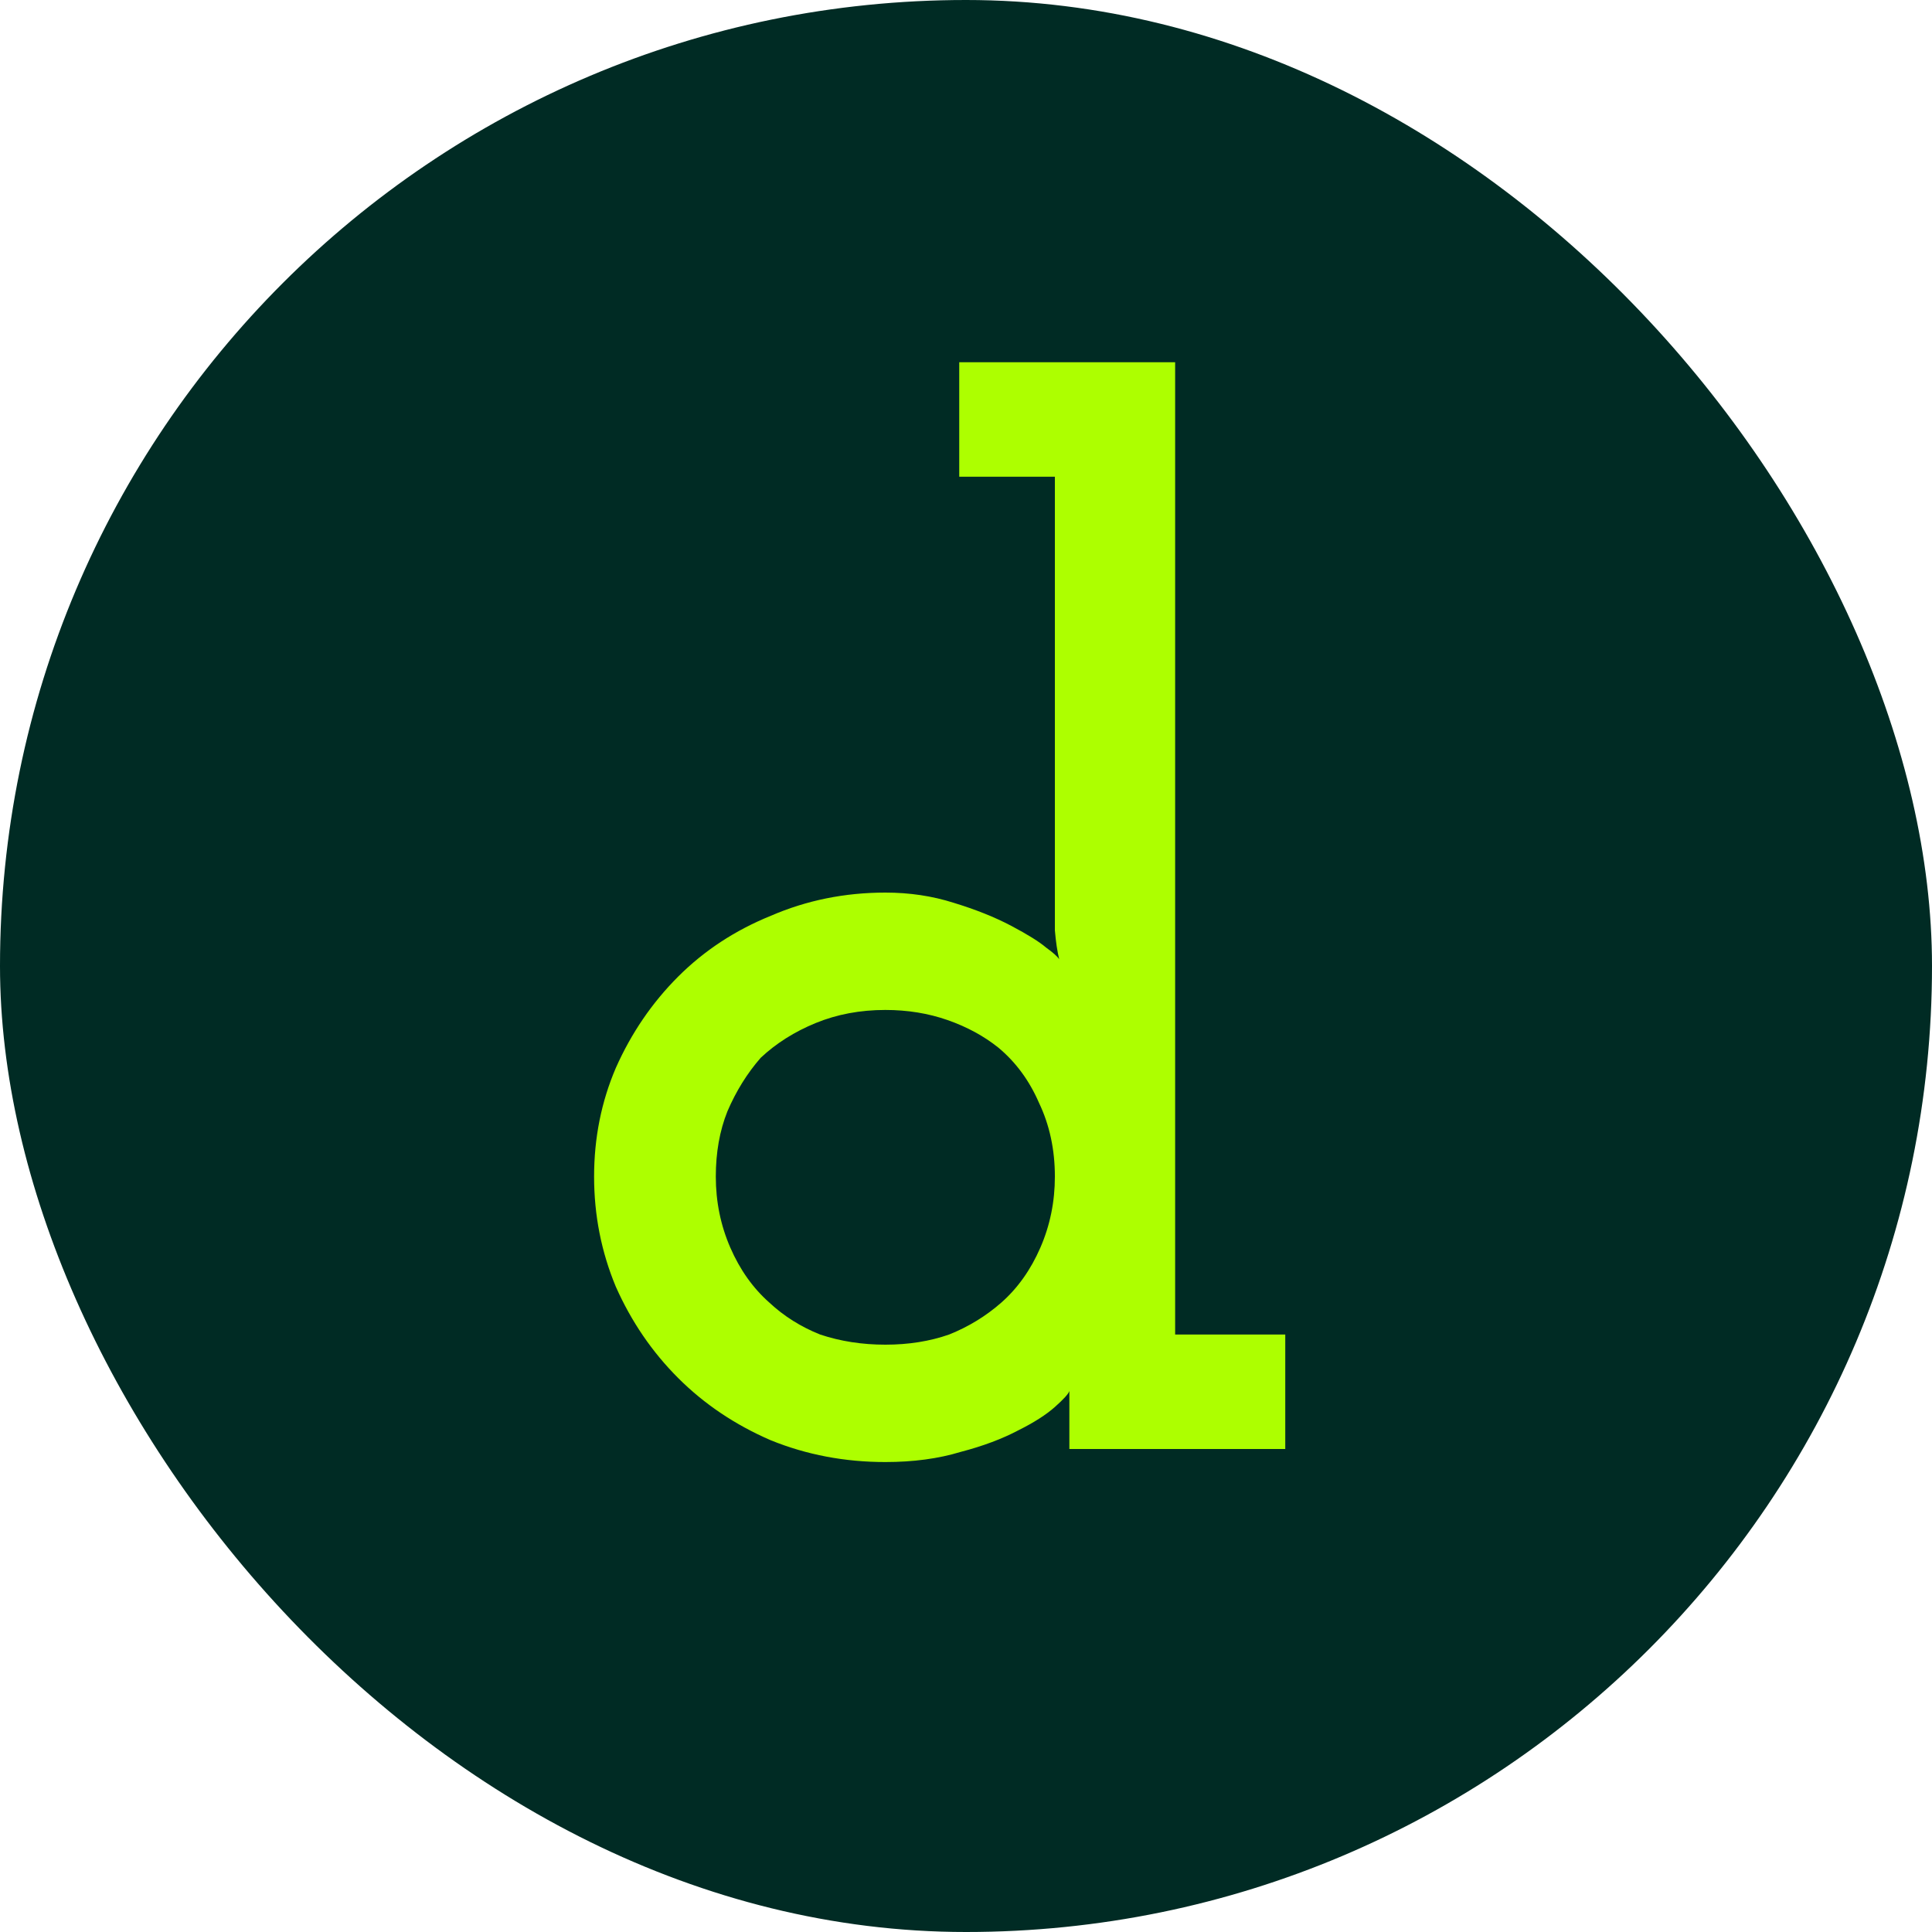 <svg width="64" height="64" viewBox="0 0 64 64" fill="none" xmlns="http://www.w3.org/2000/svg">
  <rect width="64" height="64" rx="32" fill="#002B24"/>
  <path fill="#ADFF00" d="M42.576 48H35.424V47.04C35.424 46.816 35.424 46.656 35.424 46.56C35.424 46.464 35.424 46.304 35.424 46.08C35.392 46.176 35.232 46.352 34.944 46.608C34.656 46.864 34.256 47.12 33.744 47.376C33.2 47.664 32.56 47.904 31.824 48.096C31.088 48.32 30.256 48.432 29.328 48.432C27.984 48.432 26.72 48.192 25.536 47.712C24.352 47.2 23.328 46.512 22.464 45.648C21.6 44.784 20.912 43.776 20.4 42.624C19.92 41.472 19.68 40.256 19.68 38.976C19.68 37.696 19.92 36.496 20.4 35.376C20.912 34.224 21.6 33.216 22.464 32.352C23.328 31.488 24.352 30.816 25.536 30.336C26.72 29.824 27.984 29.568 29.328 29.568C30.128 29.568 30.88 29.68 31.584 29.904C32.32 30.128 32.96 30.384 33.504 30.672C34.048 30.96 34.432 31.2 34.656 31.392C34.88 31.552 35.024 31.68 35.088 31.776C35.024 31.52 34.976 31.2 34.944 30.816C34.944 30.4 34.944 30.08 34.944 29.856V15.792H31.776V12H38.928V44.208H42.576V48ZM29.328 33.456C28.496 33.456 27.728 33.6 27.024 33.888C26.32 34.176 25.712 34.56 25.2 35.04C24.752 35.552 24.384 36.144 24.096 36.816C23.84 37.456 23.712 38.176 23.712 38.976C23.712 39.808 23.872 40.592 24.192 41.328C24.512 42.064 24.944 42.672 25.488 43.152C25.968 43.6 26.528 43.952 27.168 44.208C27.84 44.432 28.56 44.544 29.328 44.544C30.096 44.544 30.8 44.432 31.44 44.208C32.08 43.952 32.656 43.6 33.168 43.152C33.712 42.672 34.144 42.064 34.464 41.328C34.784 40.592 34.944 39.808 34.944 38.976C34.944 38.08 34.768 37.264 34.416 36.528C34.096 35.792 33.648 35.184 33.072 34.704C32.592 34.32 32.032 34.016 31.392 33.792C30.752 33.568 30.064 33.456 29.328 33.456Z" />
</svg>